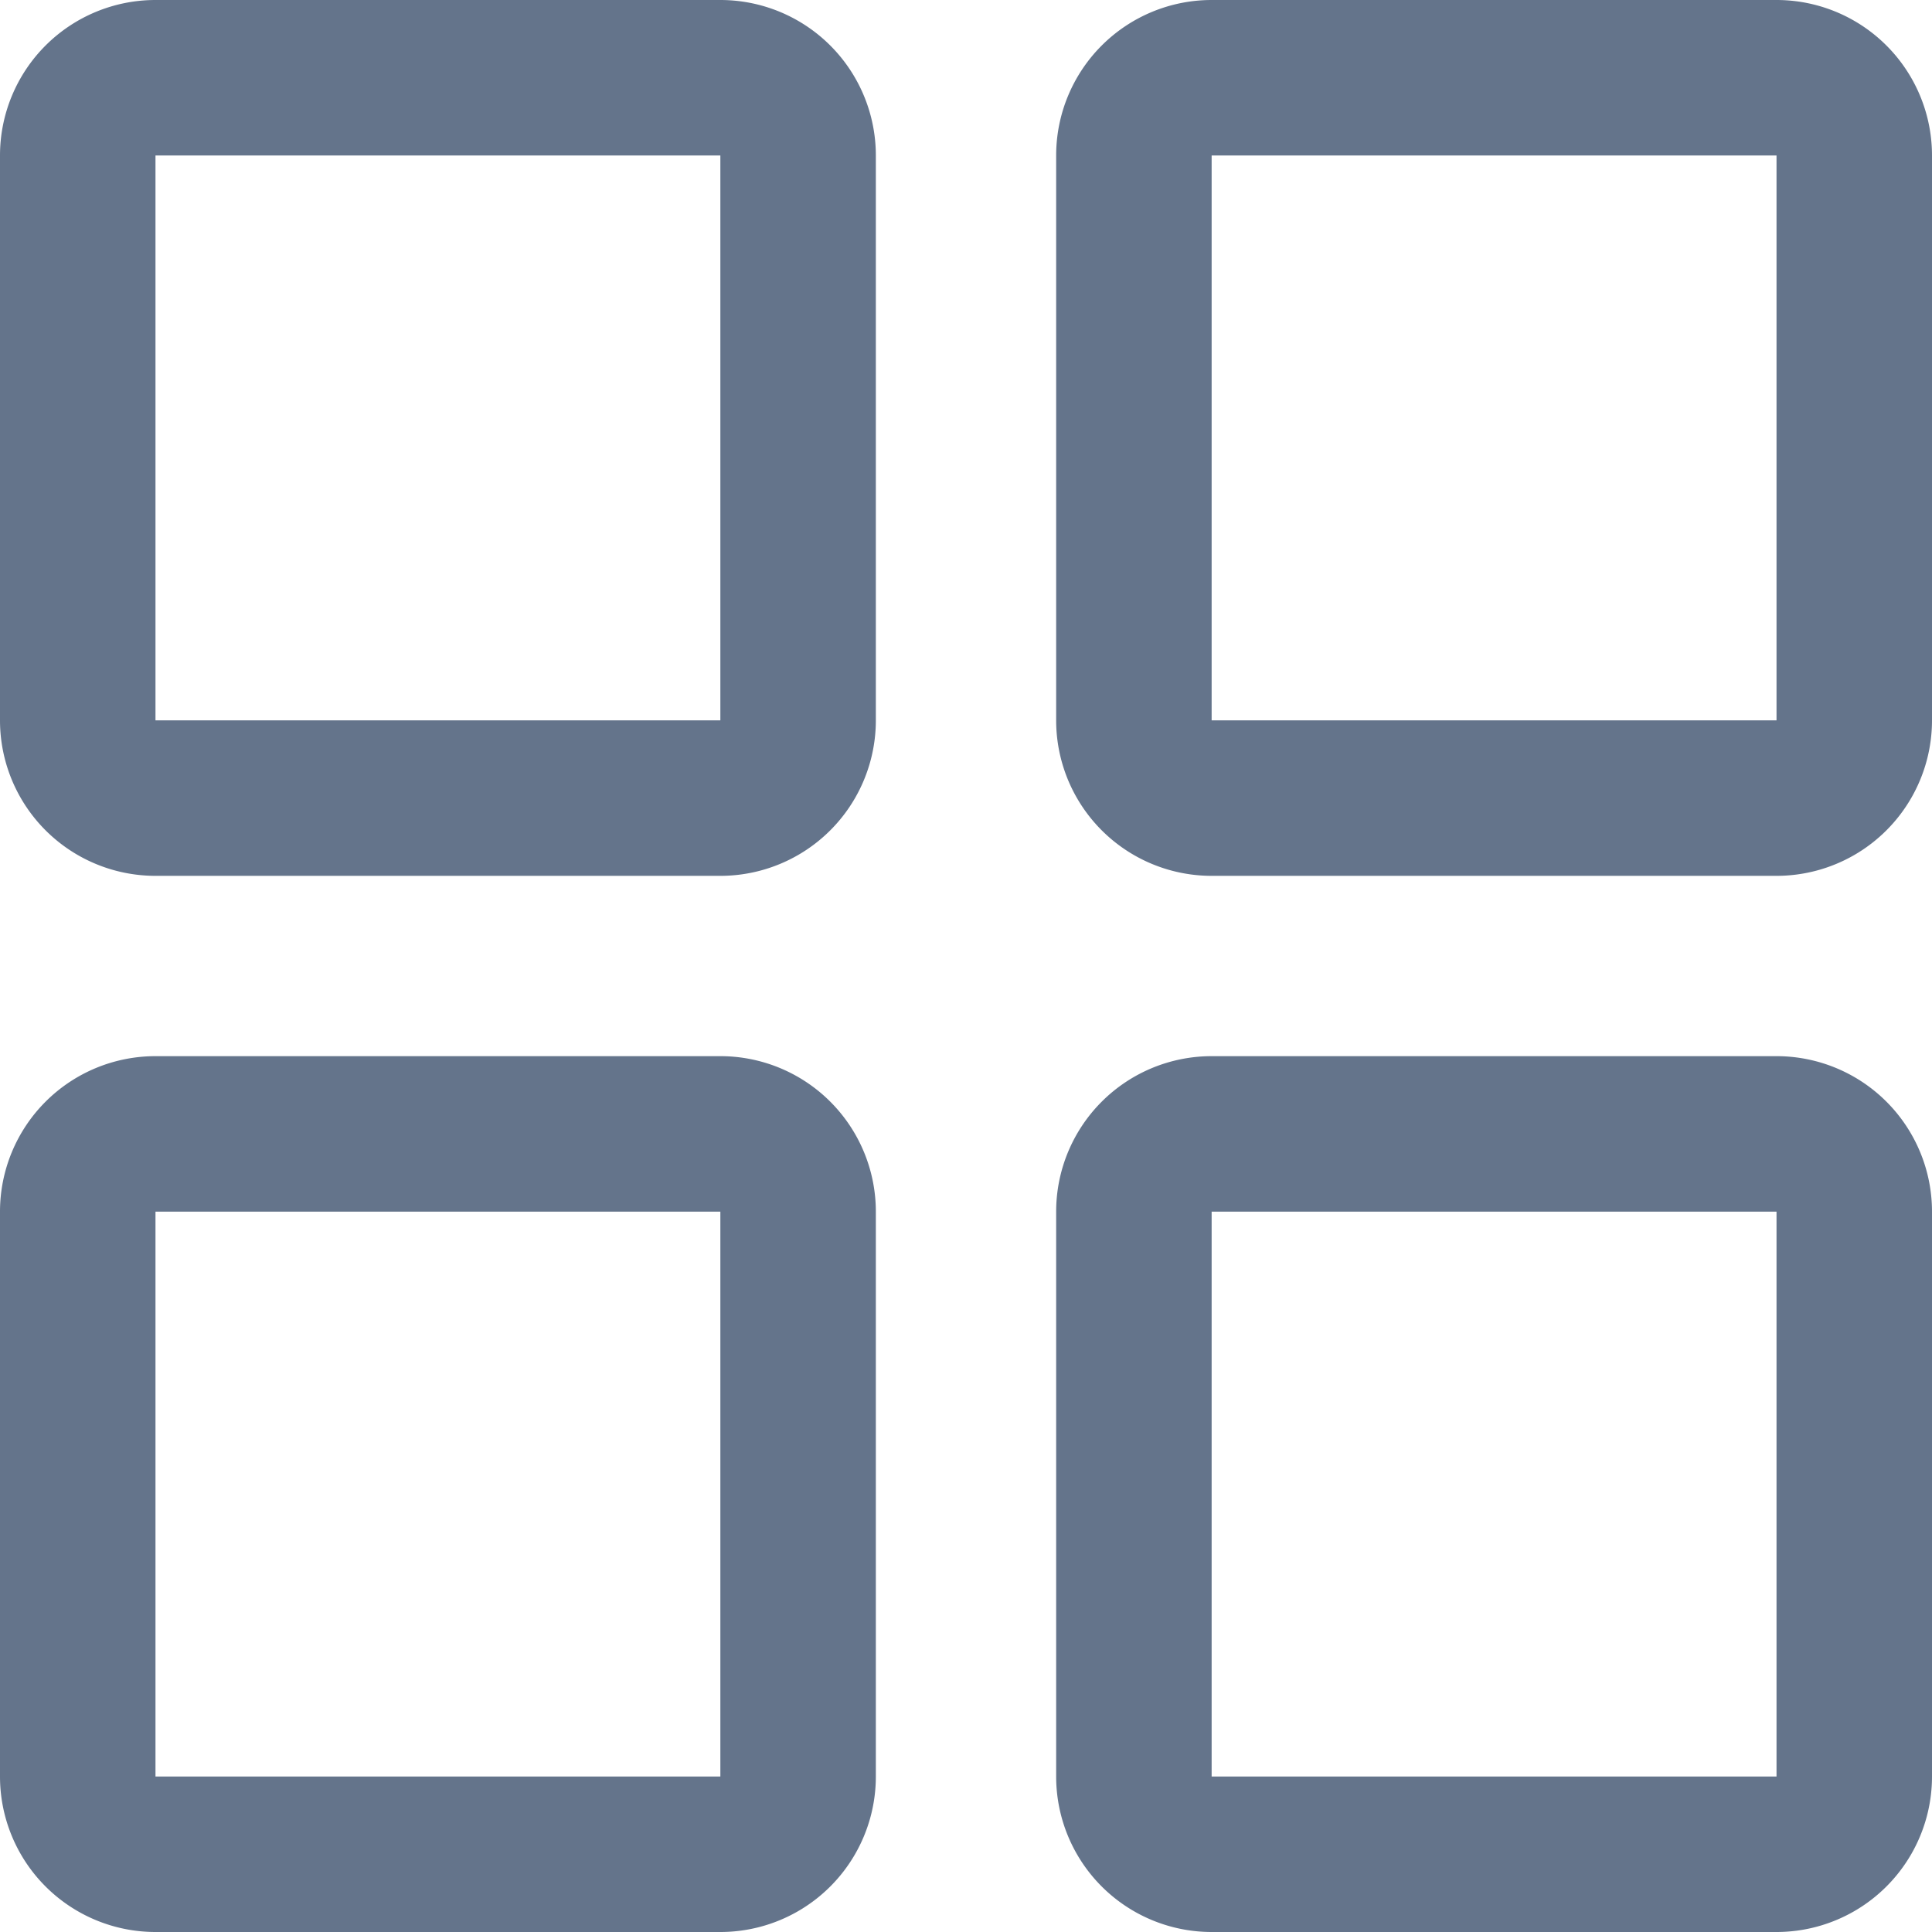 <?xml version="1.0" standalone="no"?><!DOCTYPE svg PUBLIC "-//W3C//DTD SVG 1.1//EN" "http://www.w3.org/Graphics/SVG/1.1/DTD/svg11.dtd"><svg t="1641615666133" class="icon" viewBox="0 0 1024 1024" version="1.1" xmlns="http://www.w3.org/2000/svg" p-id="2853" xmlns:xlink="http://www.w3.org/1999/xlink" width="200" height="200"><defs><style type="text/css"></style></defs><path d="M941.592 559.787h-299.398a82.408 82.408 0 0 0-82.408 82.408v299.398A82.408 82.408 0 0 0 642.194 1024h299.398A82.408 82.408 0 0 0 1024 941.592v-299.398a82.408 82.408 0 0 0-82.408-82.408z m0 82.408v299.398h-299.398v-299.398zM381.806 559.787H82.408A82.408 82.408 0 0 0 0 642.194v299.398A82.408 82.408 0 0 0 82.408 1024h299.398a82.408 82.408 0 0 0 82.408-82.408v-299.398a82.408 82.408 0 0 0-82.408-82.408z m0 82.408v299.398H82.408v-299.398zM941.592 0h-299.398a82.408 82.408 0 0 0-82.408 82.408v299.398a82.408 82.408 0 0 0 82.408 82.408h299.398A82.408 82.408 0 0 0 1024 381.806V82.408A82.408 82.408 0 0 0 941.592 0z m0 82.408v299.398h-299.398V82.408zM381.806 0H82.408A82.408 82.408 0 0 0 0 82.408v299.398a82.408 82.408 0 0 0 82.408 82.408h299.398a82.408 82.408 0 0 0 82.408-82.408V82.408A82.408 82.408 0 0 0 381.806 0z m0 82.408v299.398H82.408V82.408z" fill="#64748b" p-id="2854"></path></svg>